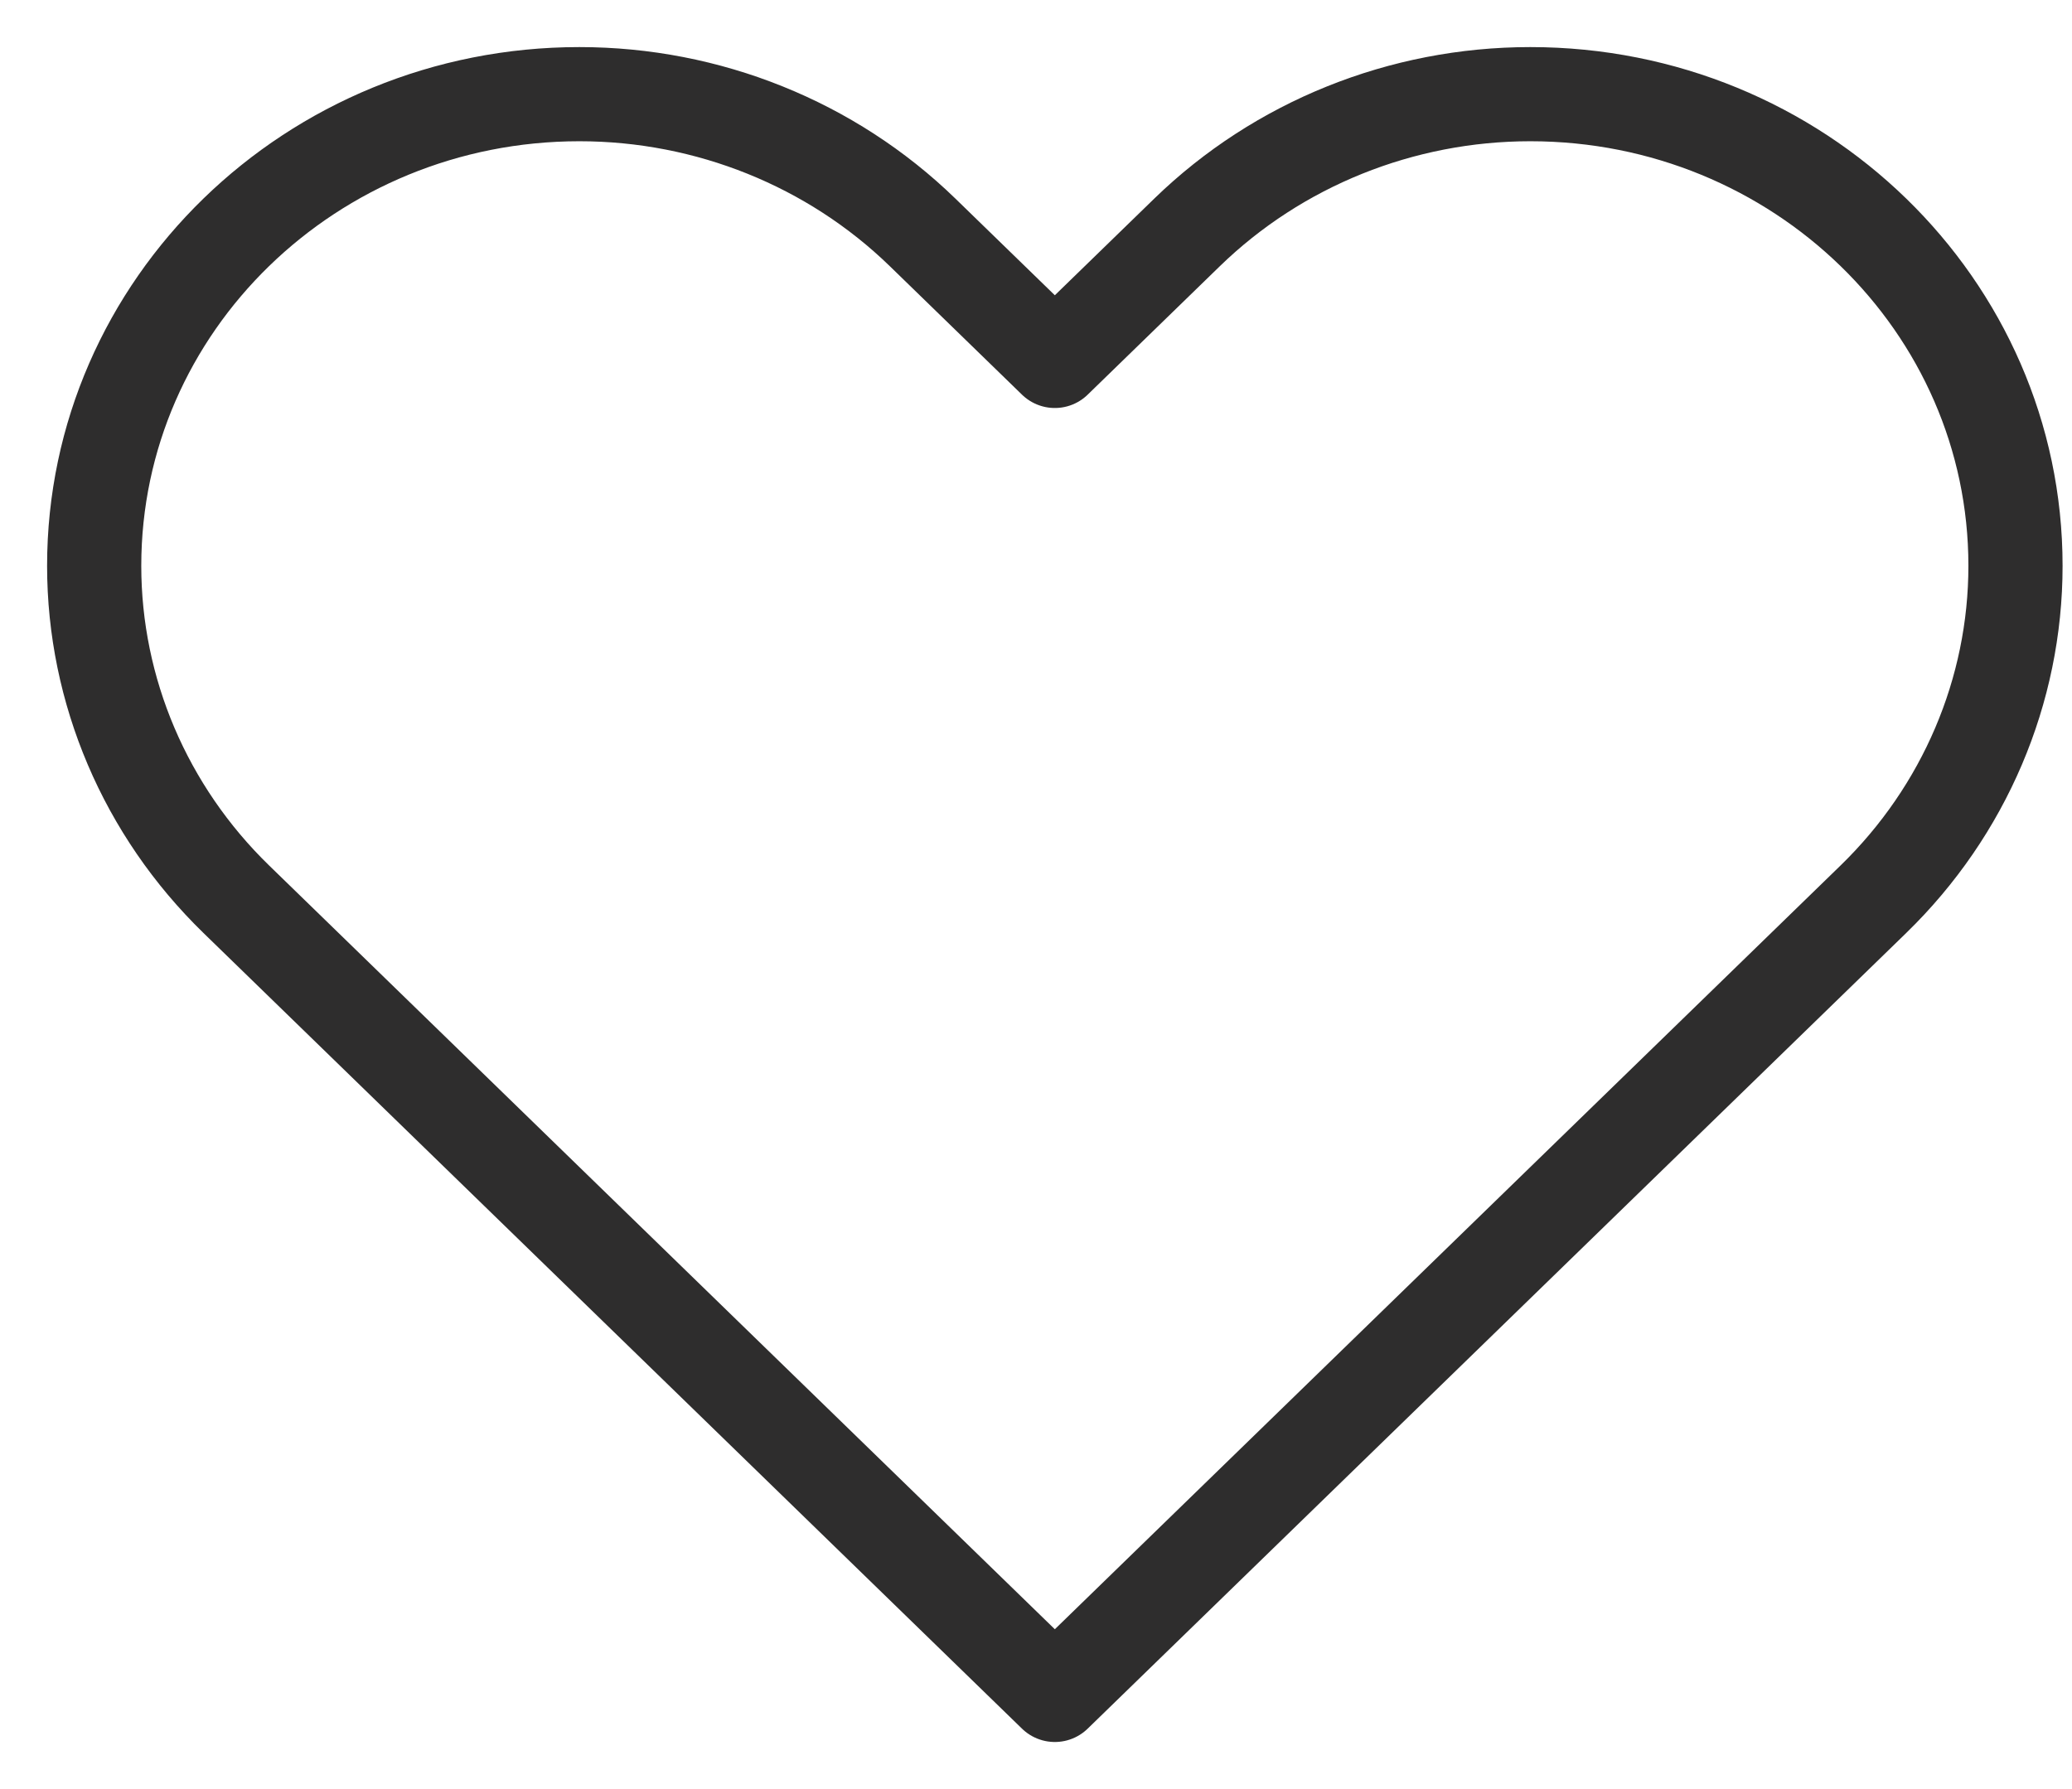 <svg width="22" height="19" viewBox="0 0 22 19" fill="none" xmlns="http://www.w3.org/2000/svg">
<path d="M2.509 9.55L11.2 18L19.891 9.55C20.857 8.611 21.4 7.337 21.4 6.009C21.4 3.242 19.093 1 16.248 1C14.882 1 13.572 1.528 12.605 2.467L11.2 3.833L9.795 2.467C8.828 1.528 7.518 1 6.152 1C3.307 1 1 3.242 1 6.009C1 7.337 1.543 8.611 2.509 9.55Z" stroke="#2E2D2D" stroke-linecap="round" stroke-linejoin="round"/>
</svg>
